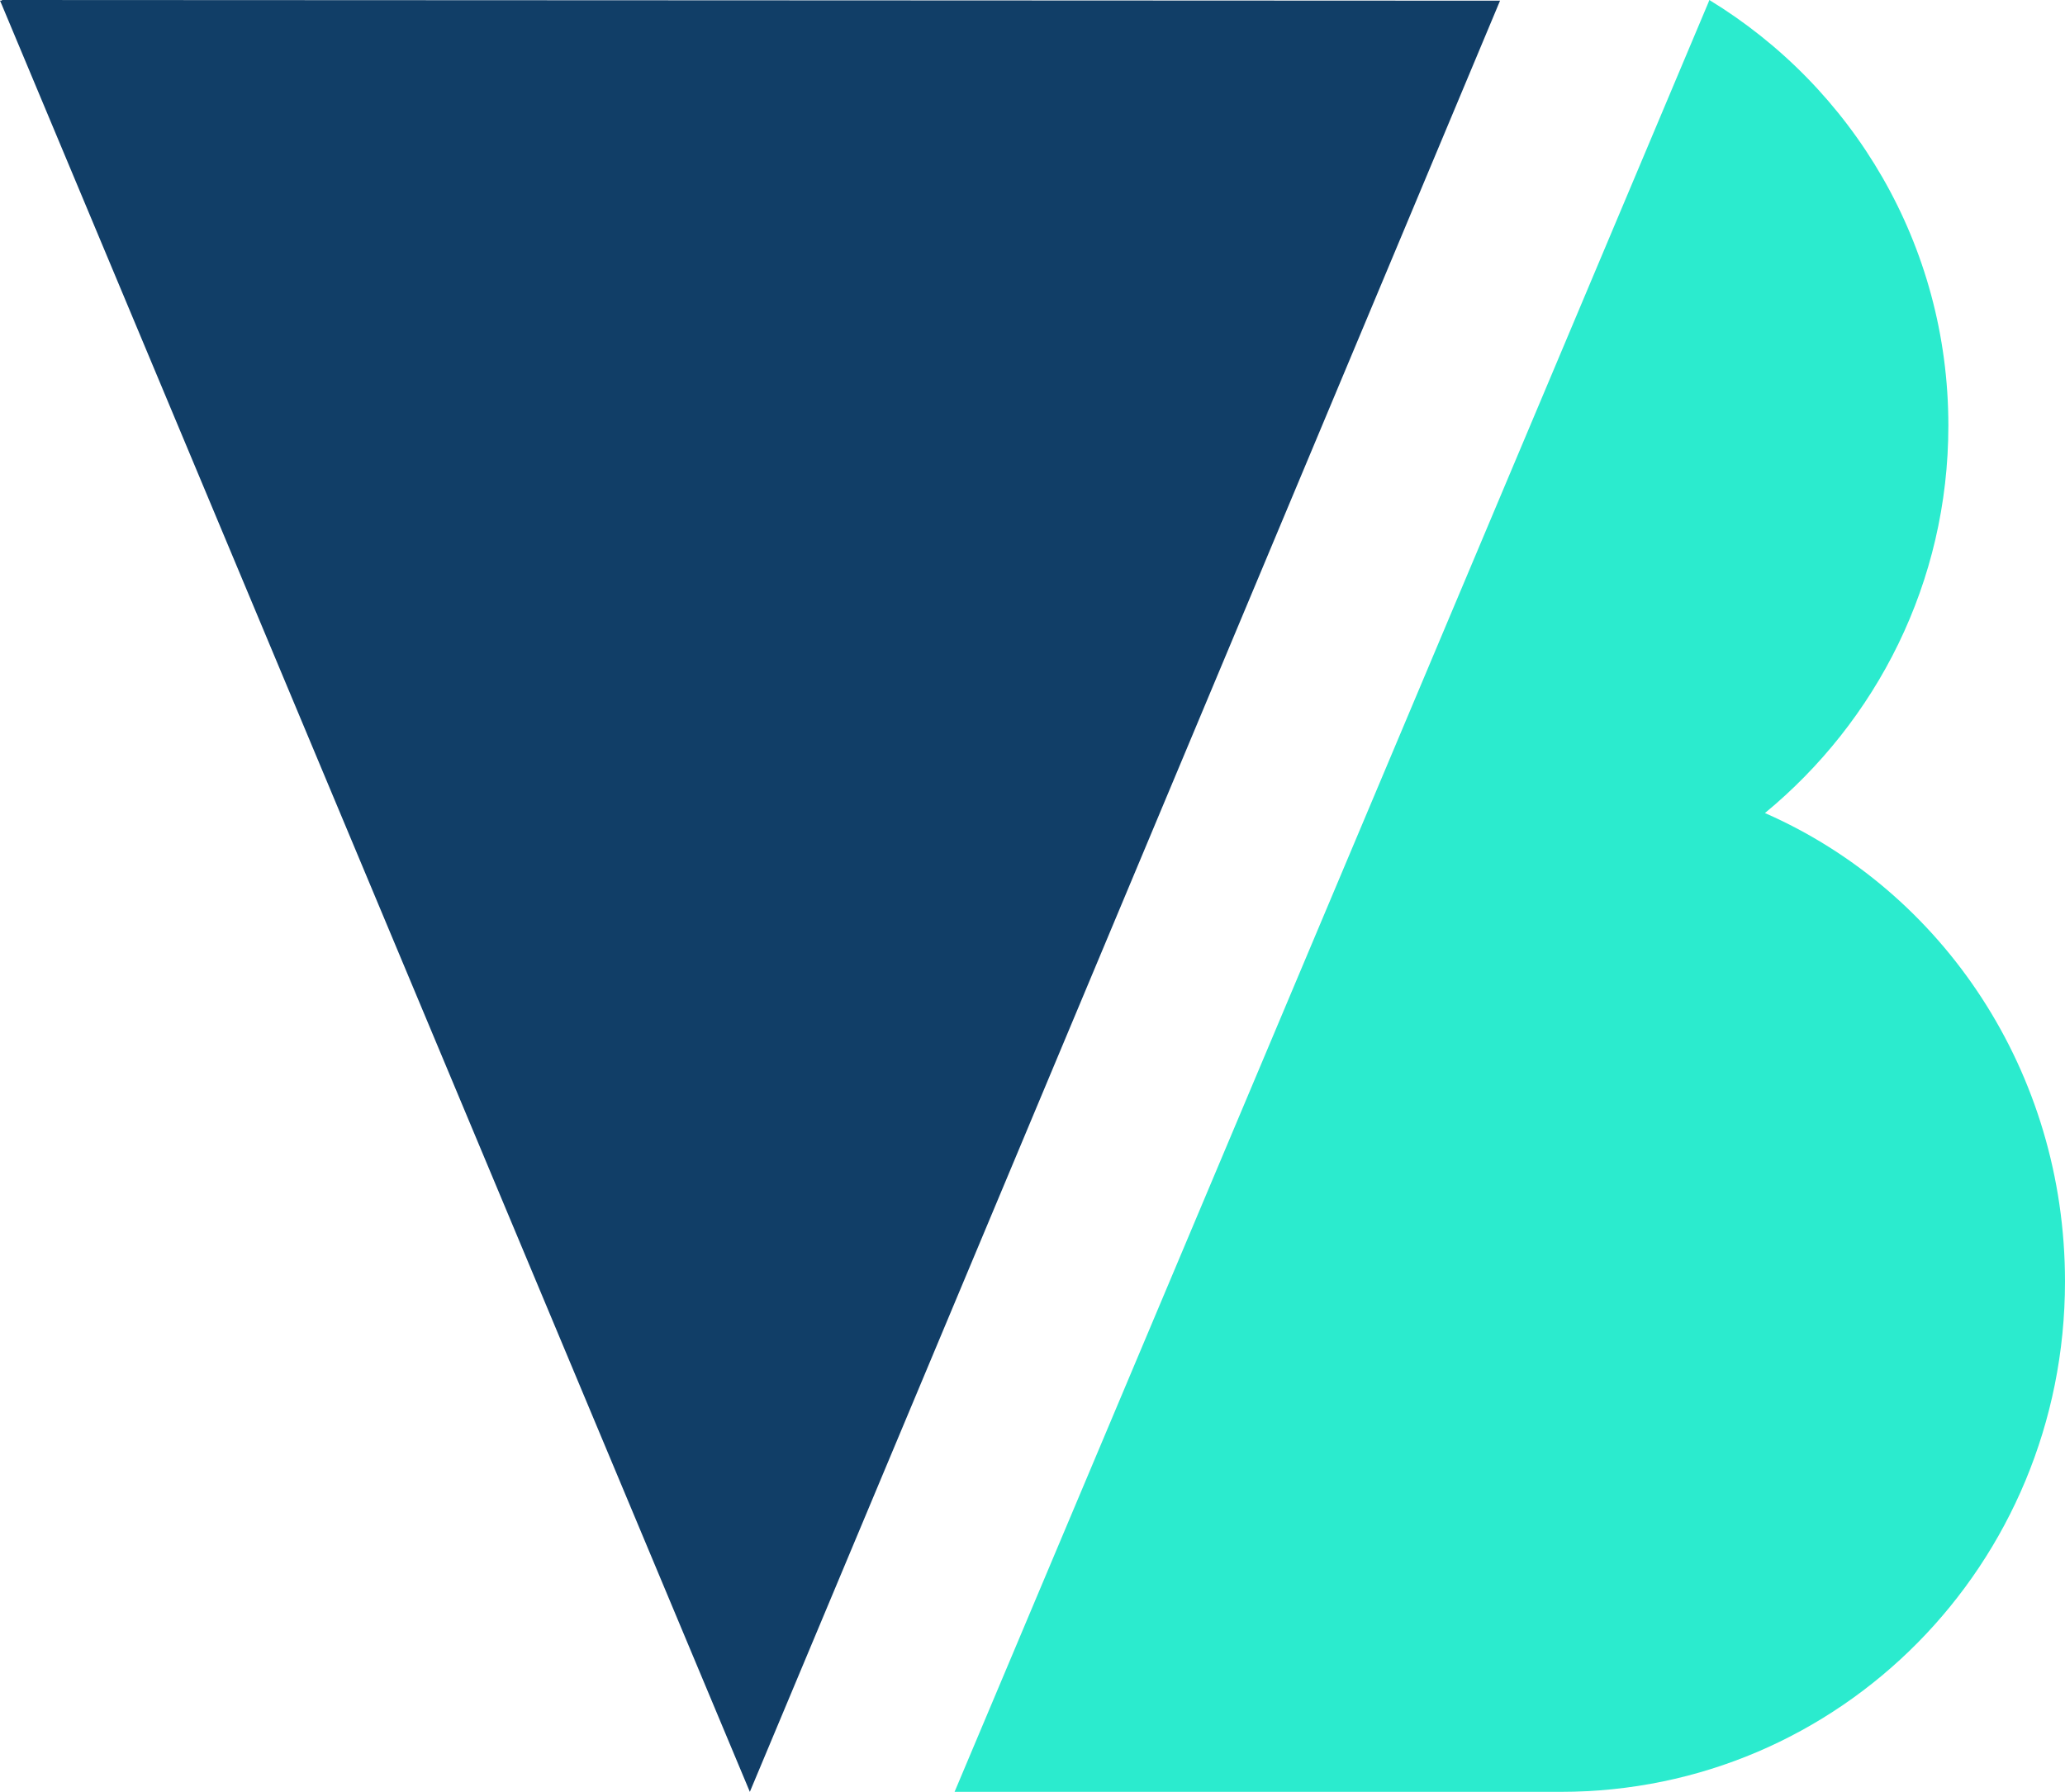 <svg width="106" height="92" viewBox="0 0 106 92" fill="none" xmlns="http://www.w3.org/2000/svg">
<path d="M90.597 41.745C96.306 37.04 100.013 29.921 100.013 21.85C100.013 12.546 95.087 4.476 87.743 0L87.69 0.141L49 92H80.119C94.461 92 106 80.317 106 65.797C106 55.048 99.752 45.762 90.597 41.745Z" fill="#2BEBCE"/>
<path d="M0.086 0L0.104 0.035H0L0.086 0.229L38.491 92L77 0.035L0.086 0Z" fill="#113E67"/>
</svg>
